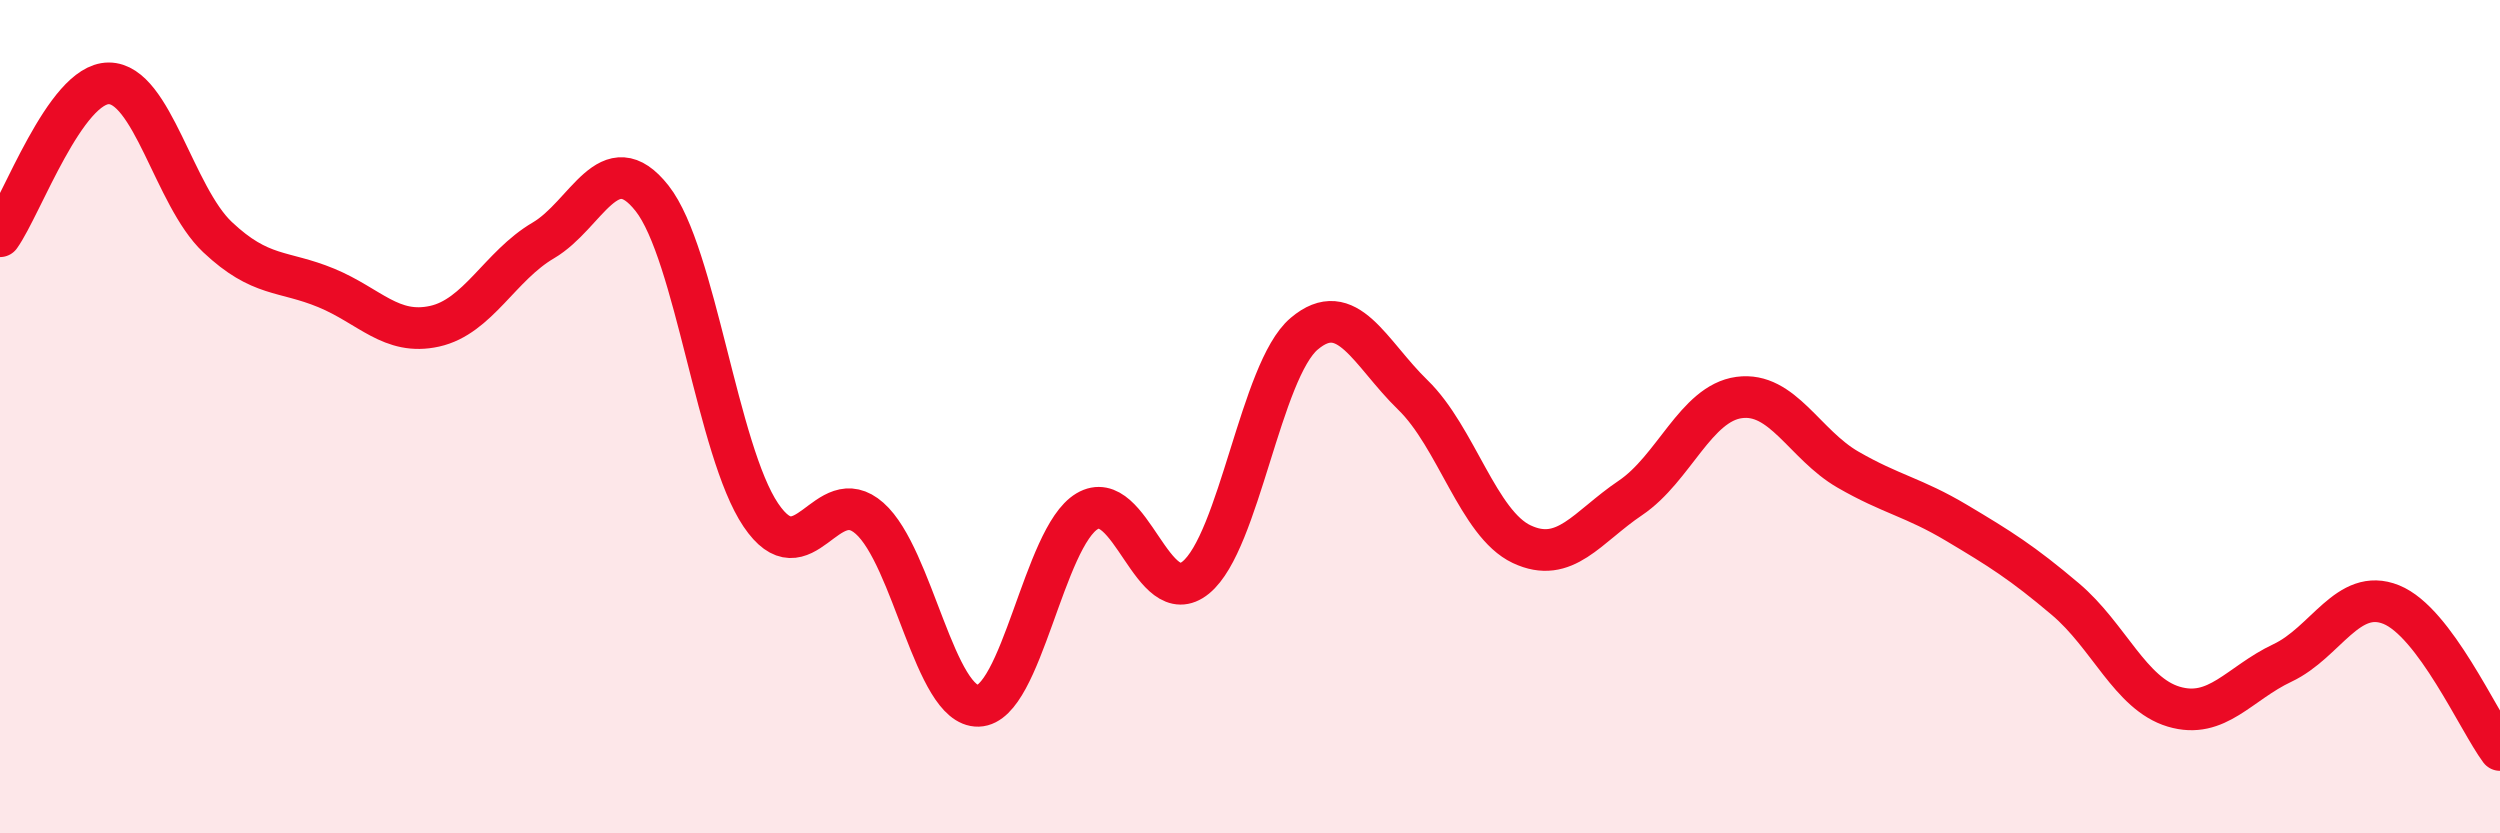 
    <svg width="60" height="20" viewBox="0 0 60 20" xmlns="http://www.w3.org/2000/svg">
      <path
        d="M 0,5.67 C 0.52,4.94 1.57,2 2.61,2 C 3.65,2 4.18,4.71 5.22,5.69 C 6.26,6.67 6.79,6.48 7.83,6.91 C 8.87,7.34 9.39,8.06 10.43,7.83 C 11.47,7.6 12,6.38 13.04,5.77 C 14.08,5.16 14.61,3.44 15.65,4.76 C 16.69,6.08 17.22,10.82 18.26,12.36 C 19.3,13.9 19.83,11.52 20.87,12.44 C 21.91,13.36 22.44,16.97 23.48,16.94 C 24.52,16.91 25.05,12.89 26.09,12.27 C 27.13,11.65 27.66,14.71 28.7,13.86 C 29.74,13.01 30.26,8.89 31.3,8.01 C 32.34,7.13 32.87,8.47 33.91,9.48 C 34.95,10.49 35.48,12.57 36.52,13.06 C 37.56,13.55 38.09,12.65 39.13,11.95 C 40.17,11.25 40.7,9.68 41.74,9.54 C 42.78,9.4 43.31,10.67 44.35,11.27 C 45.39,11.87 45.92,11.93 46.96,12.55 C 48,13.17 48.53,13.5 49.57,14.38 C 50.61,15.26 51.13,16.65 52.17,16.96 C 53.21,17.27 53.74,16.4 54.78,15.91 C 55.82,15.42 56.35,14.09 57.39,14.51 C 58.43,14.93 59.48,17.3 60,18L60 20L0 20Z"
        fill="#EB0A25"
        opacity="0.1"
        stroke-linecap="round"
        stroke-linejoin="round"
      />
      <path
        d="M 0,5.67 C 0.52,4.94 1.57,2 2.61,2 C 3.65,2 4.18,4.71 5.22,5.69 C 6.26,6.67 6.79,6.48 7.83,6.91 C 8.87,7.34 9.39,8.06 10.43,7.83 C 11.47,7.6 12,6.38 13.04,5.77 C 14.08,5.16 14.61,3.44 15.65,4.76 C 16.69,6.08 17.22,10.82 18.26,12.36 C 19.3,13.9 19.83,11.52 20.87,12.44 C 21.91,13.36 22.44,16.97 23.48,16.94 C 24.52,16.91 25.05,12.89 26.09,12.27 C 27.13,11.65 27.66,14.71 28.7,13.86 C 29.74,13.01 30.26,8.89 31.3,8.01 C 32.34,7.13 32.87,8.47 33.91,9.48 C 34.95,10.49 35.48,12.57 36.52,13.06 C 37.56,13.55 38.09,12.65 39.13,11.95 C 40.17,11.25 40.7,9.68 41.74,9.54 C 42.78,9.4 43.31,10.67 44.35,11.27 C 45.39,11.87 45.92,11.93 46.96,12.55 C 48,13.17 48.53,13.5 49.57,14.38 C 50.61,15.26 51.13,16.65 52.17,16.96 C 53.21,17.27 53.74,16.4 54.78,15.91 C 55.82,15.42 56.35,14.09 57.39,14.51 C 58.43,14.93 59.48,17.3 60,18"
        stroke="#EB0A25"
        stroke-width="1"
        fill="none"
        stroke-linecap="round"
        stroke-linejoin="round"
      />
    </svg>
  